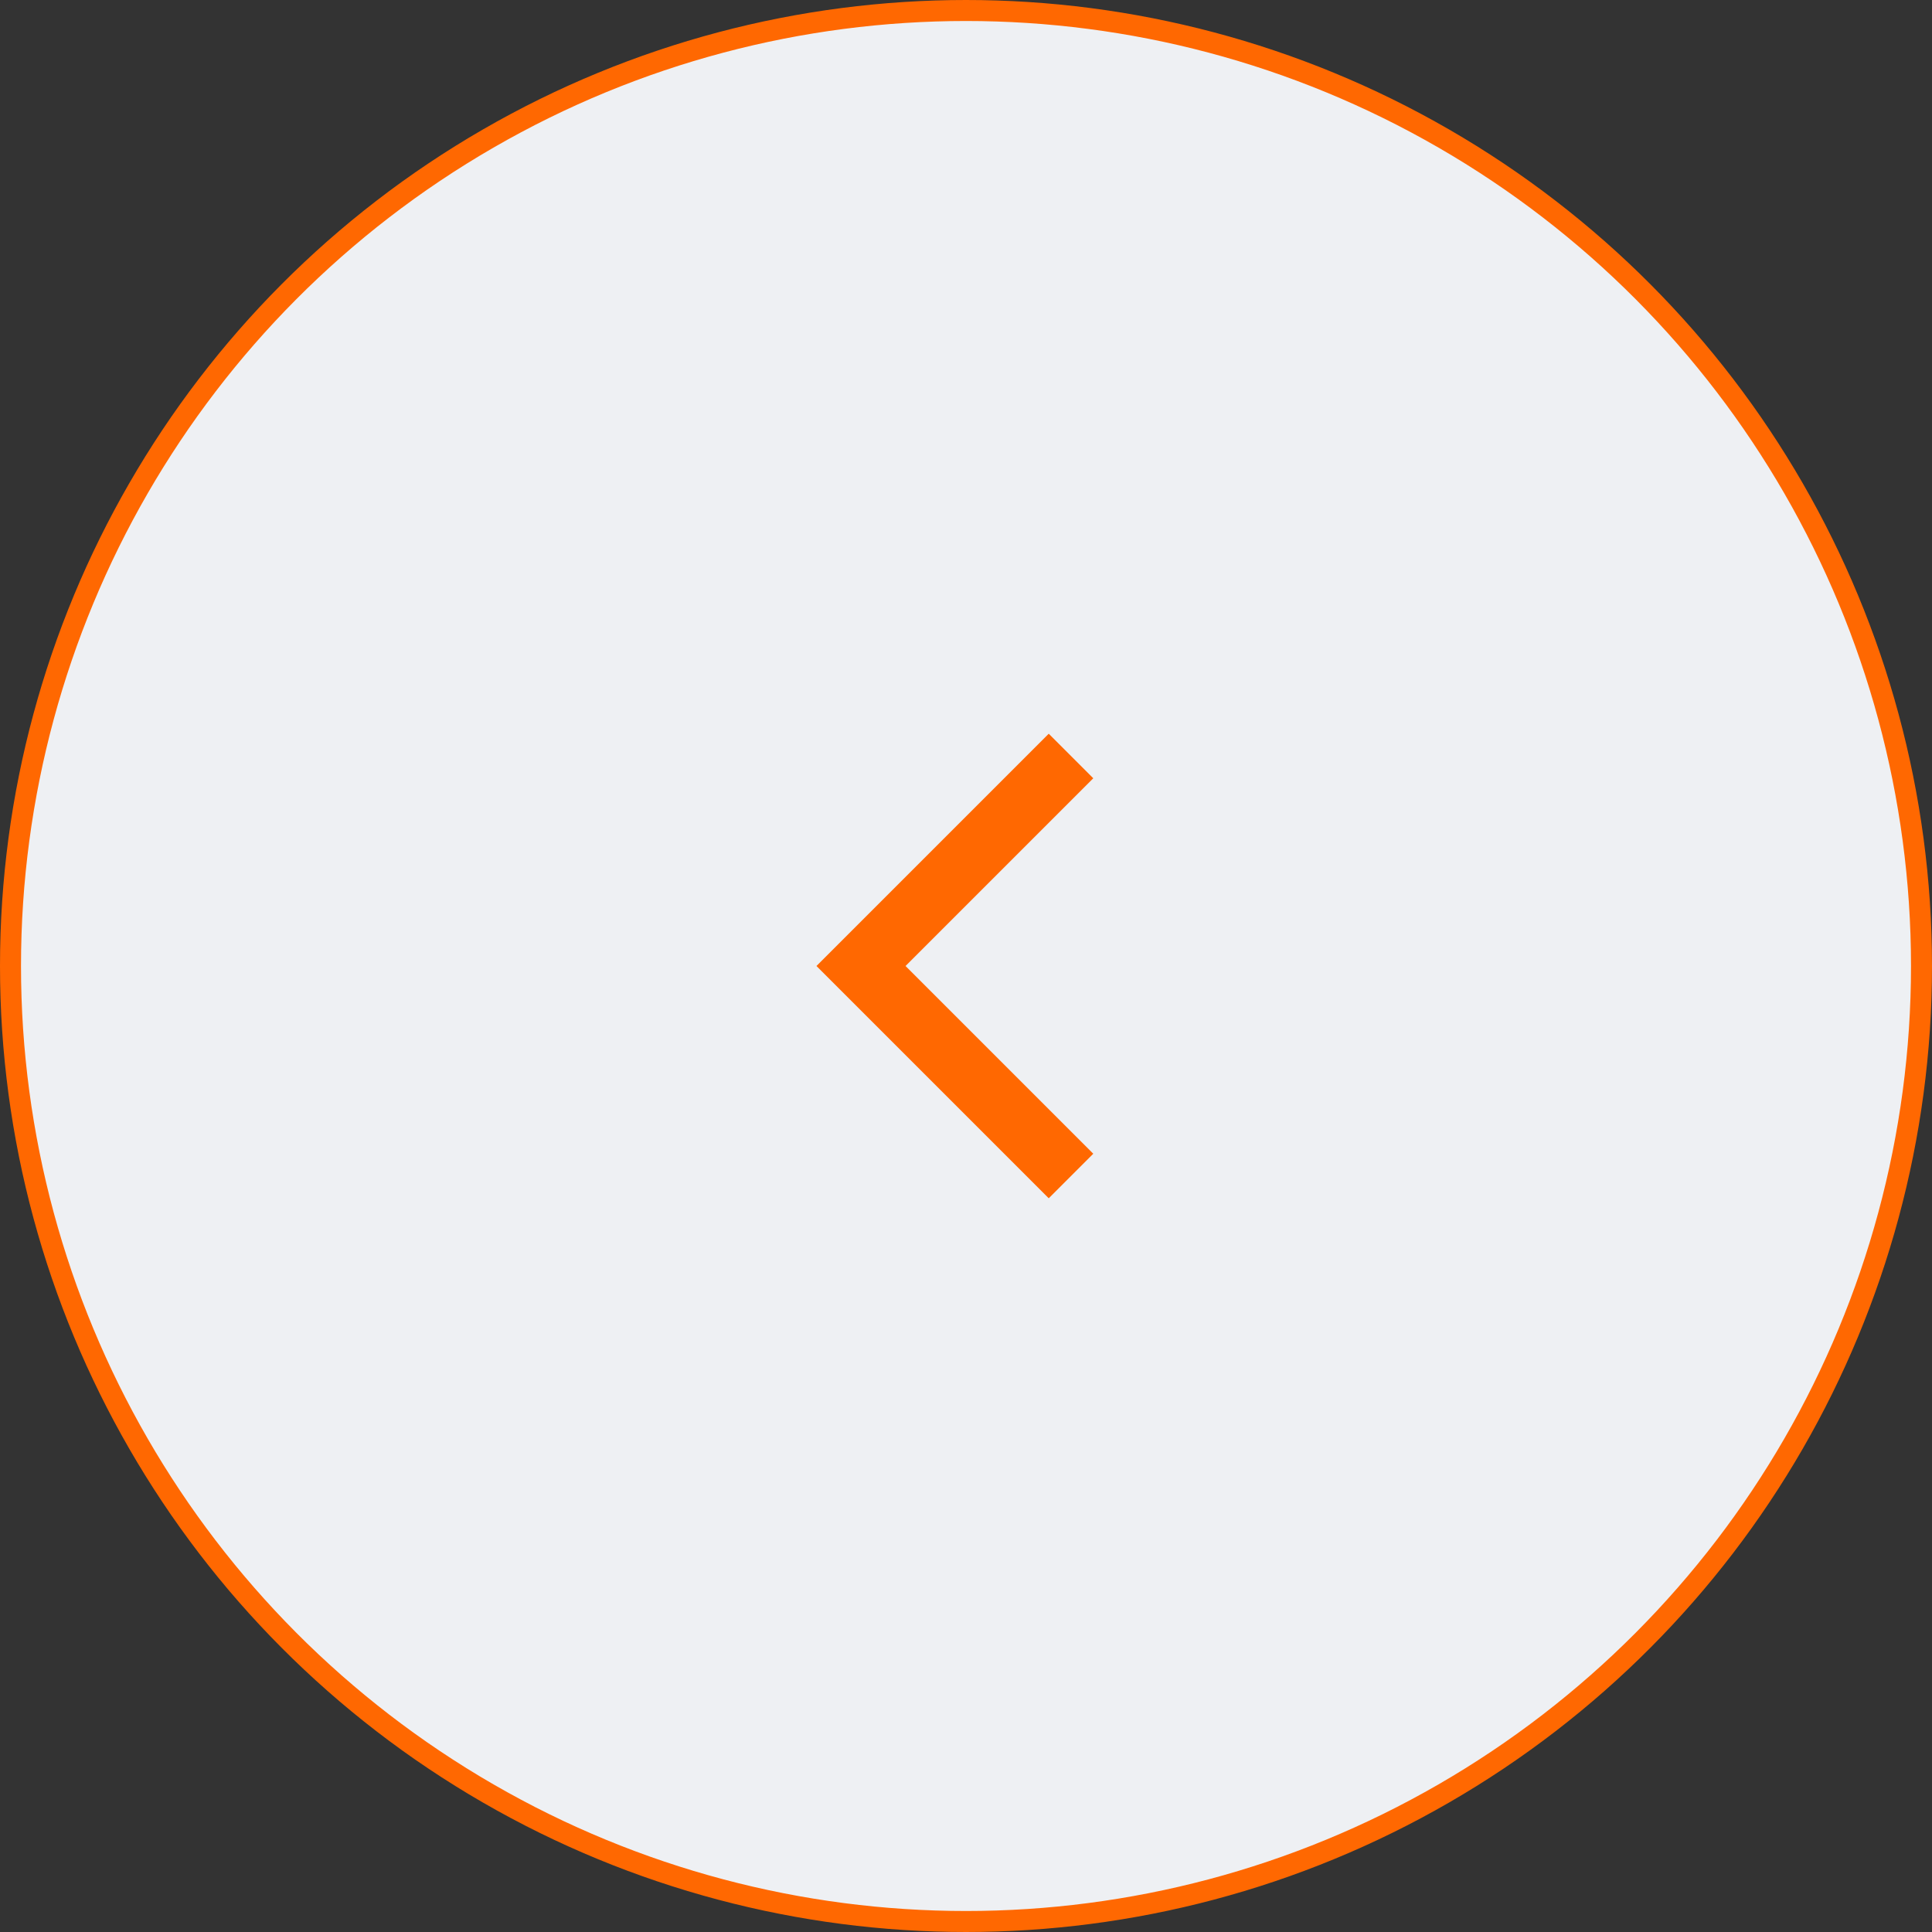 <?xml version="1.0" encoding="UTF-8"?>
<svg width="92px" height="92px" viewBox="0 0 92 92" version="1.1" xmlns="http://www.w3.org/2000/svg" xmlns:xlink="http://www.w3.org/1999/xlink">
    <rect x="0" y="0" width="92" height="92" fill="#333333" stroke="none"/>
    <title>Next</title>
    <g id="Page-1" stroke="none" stroke-width="1" fill="none" fill-rule="evenodd">
        <g id="Homepage" transform="translate(-134, -2273)" stroke="#FF6801">
            <g id="Services" transform="translate(134, 2068)">
                <g id="Next" transform="translate(0, 205)">
                    <circle id="Oval" fill="#EEF0F3" cx="46" cy="46" r="45.5"></circle>
                    <polyline id="Path-2" stroke-width="3" transform="translate(46, 46) rotate(-270) translate(-46, -46) " points="36 41 46 51 56 41"></polyline>
                </g>
            </g>
        </g>
    </g>
</svg>